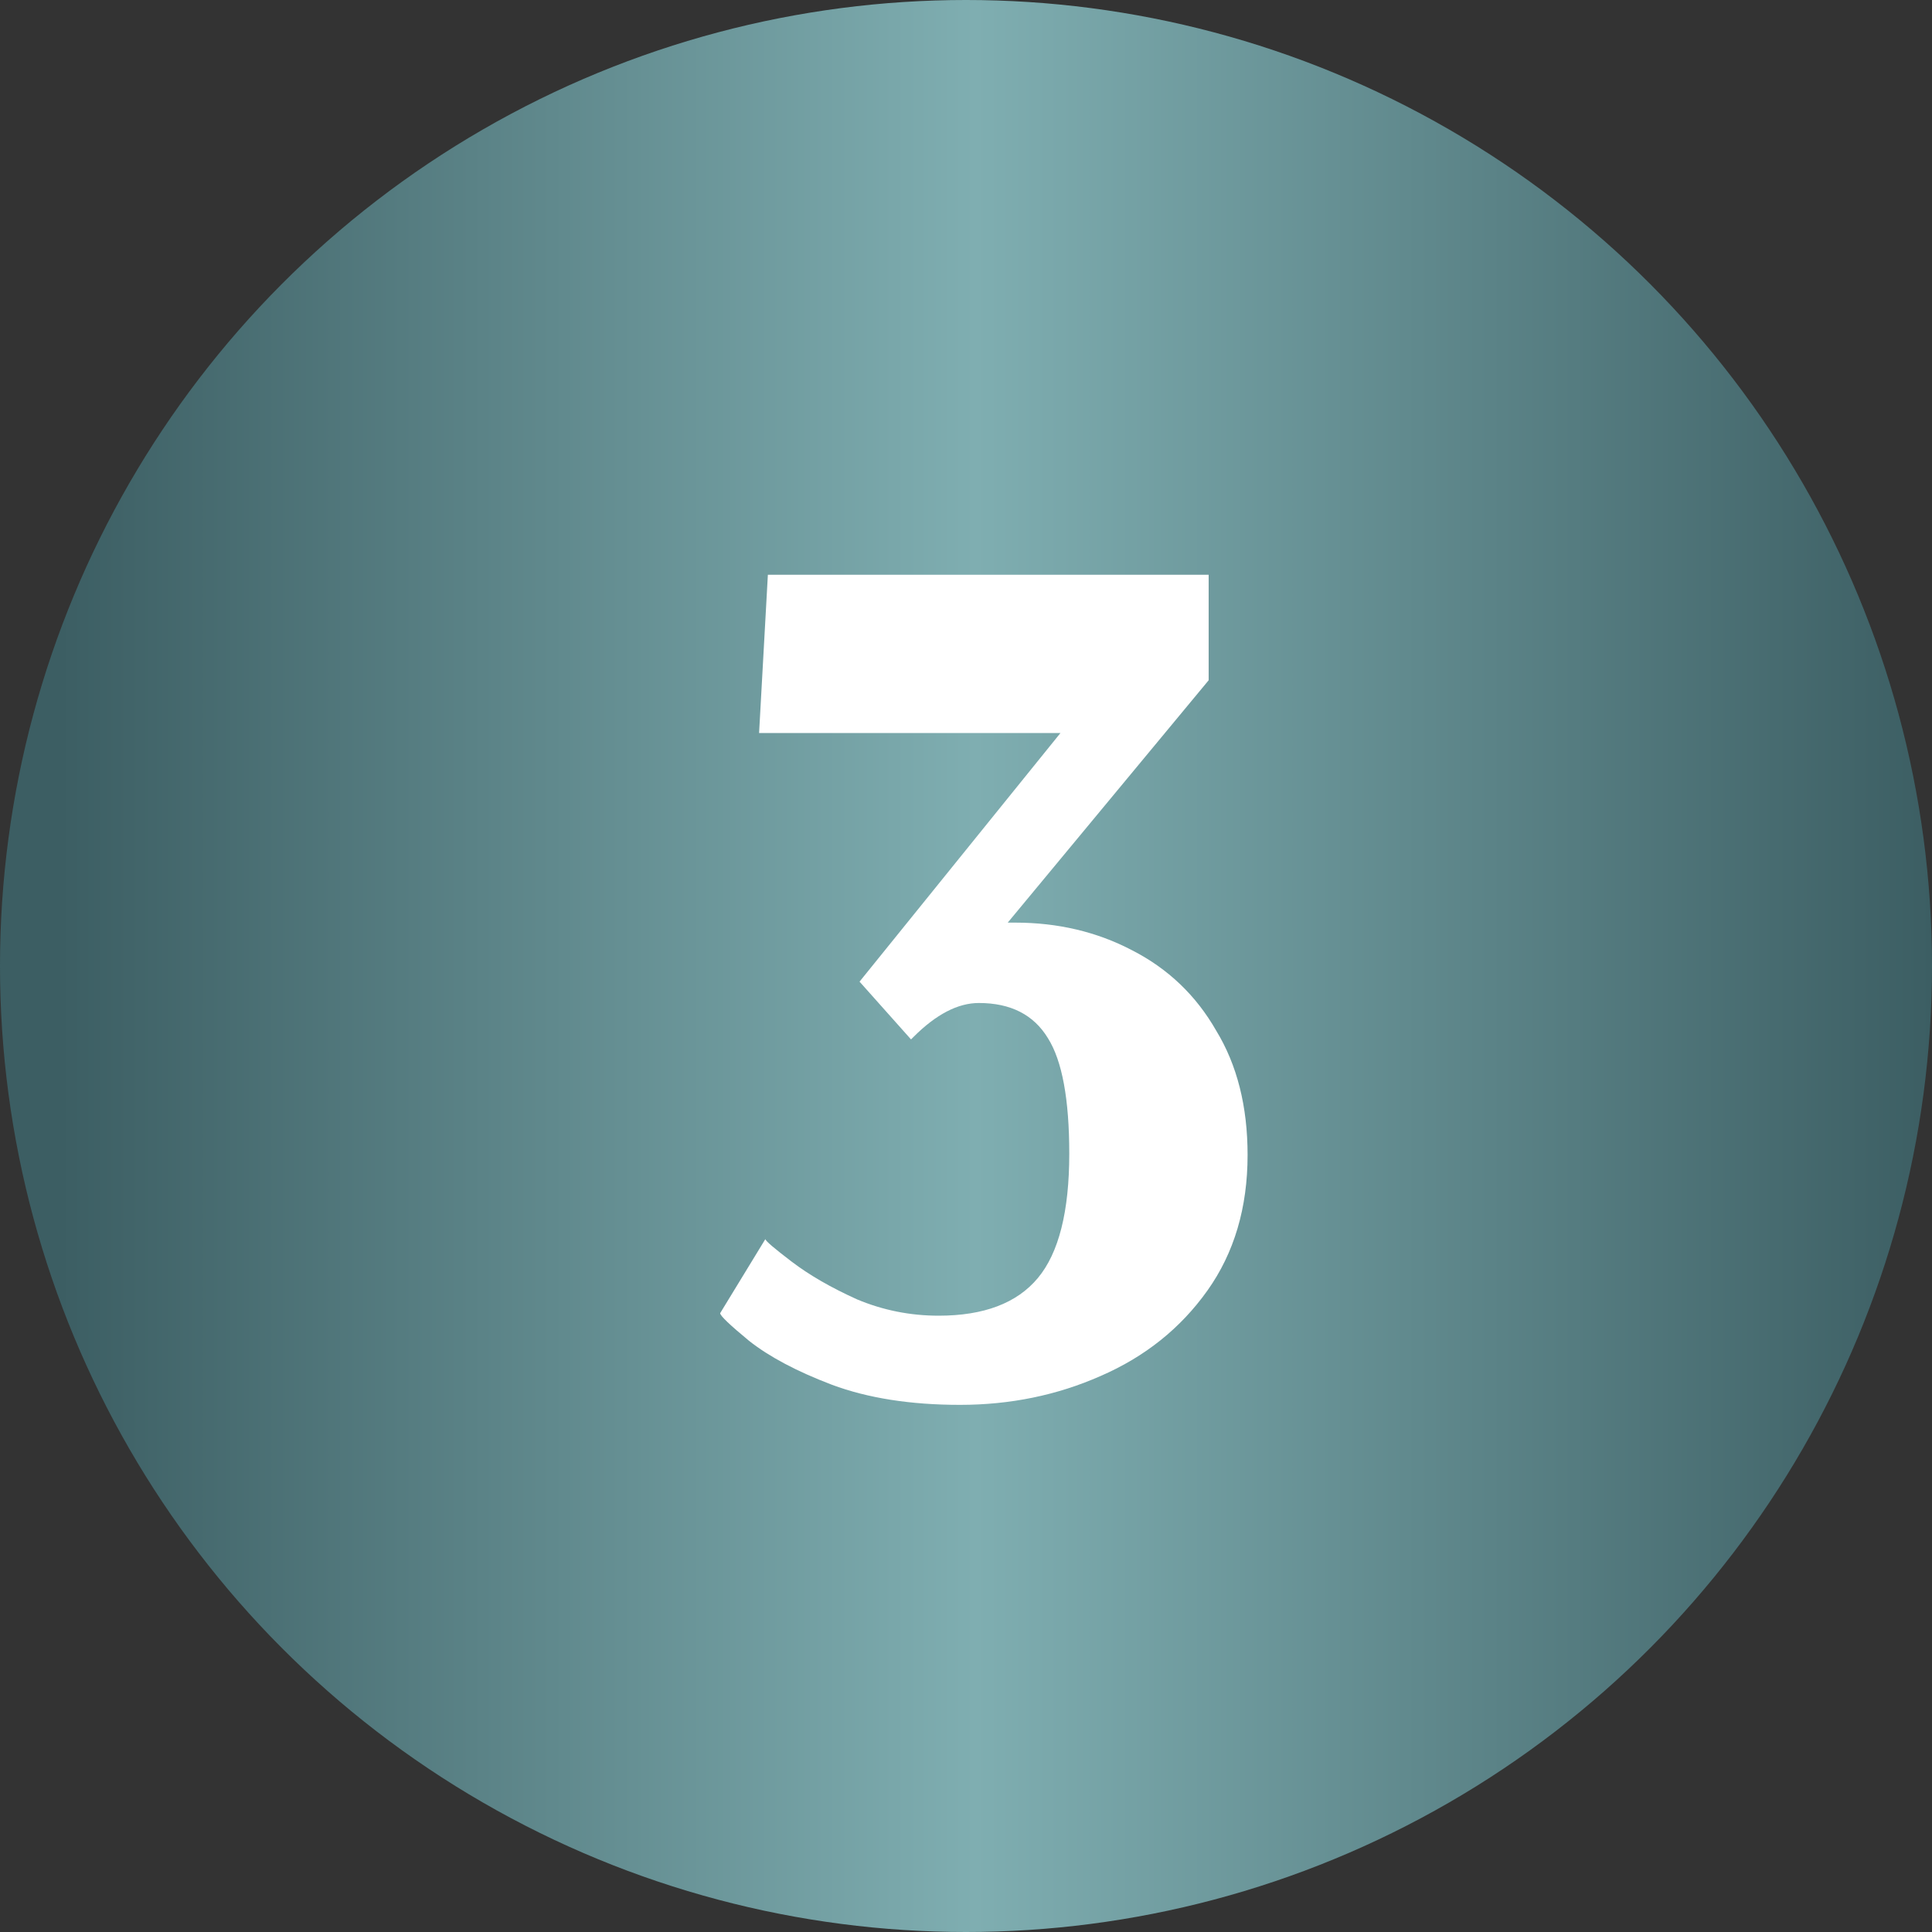 <?xml version="1.0" encoding="UTF-8"?> <svg xmlns="http://www.w3.org/2000/svg" width="100" height="100" viewBox="0 0 100 100" fill="none"><rect x="0" y="0" width="100" height="100" fill="#333333" stroke="none"/> <circle cx="50" cy="50" r="50" fill="url(#paint0_linear_4_7)"></circle> <path d="M49.69 72.715C47.133 72.715 44.923 72.368 43.06 71.675C41.24 70.982 39.81 70.223 38.77 69.4C37.773 68.577 37.275 68.1 37.275 67.97L39.615 64.135C39.615 64.222 40.07 64.612 40.98 65.305C41.89 65.998 43.017 66.648 44.36 67.255C45.703 67.818 47.112 68.1 48.585 68.1C50.925 68.1 52.637 67.45 53.72 66.15C54.803 64.85 55.345 62.705 55.345 59.715C55.345 56.898 54.977 54.905 54.24 53.735C53.503 52.522 52.312 51.915 50.665 51.915C49.582 51.915 48.455 52.5 47.285 53.67L47.155 53.8L44.49 50.81L54.89 37.94H39.29L39.745 29.75H62.56V35.21L52.16 47.755H52.55C54.76 47.755 56.775 48.232 58.595 49.185C60.458 50.138 61.91 51.525 62.95 53.345C64.033 55.122 64.575 57.267 64.575 59.78C64.575 62.51 63.882 64.85 62.495 66.8C61.108 68.75 59.267 70.223 56.97 71.22C54.717 72.217 52.29 72.715 49.69 72.715Z" fill="white"></path> <defs> <linearGradient id="paint0_linear_4_7" x1="100" y1="50.769" x2="3.08213e-08" y2="50.769" gradientUnits="userSpaceOnUse"> <stop stop-color="#3C5E63"></stop> <stop offset="0.495" stop-color="#7FAEB1"></stop> <stop offset="0.969" stop-color="#3C5E63"></stop> </linearGradient> </defs> </svg> 